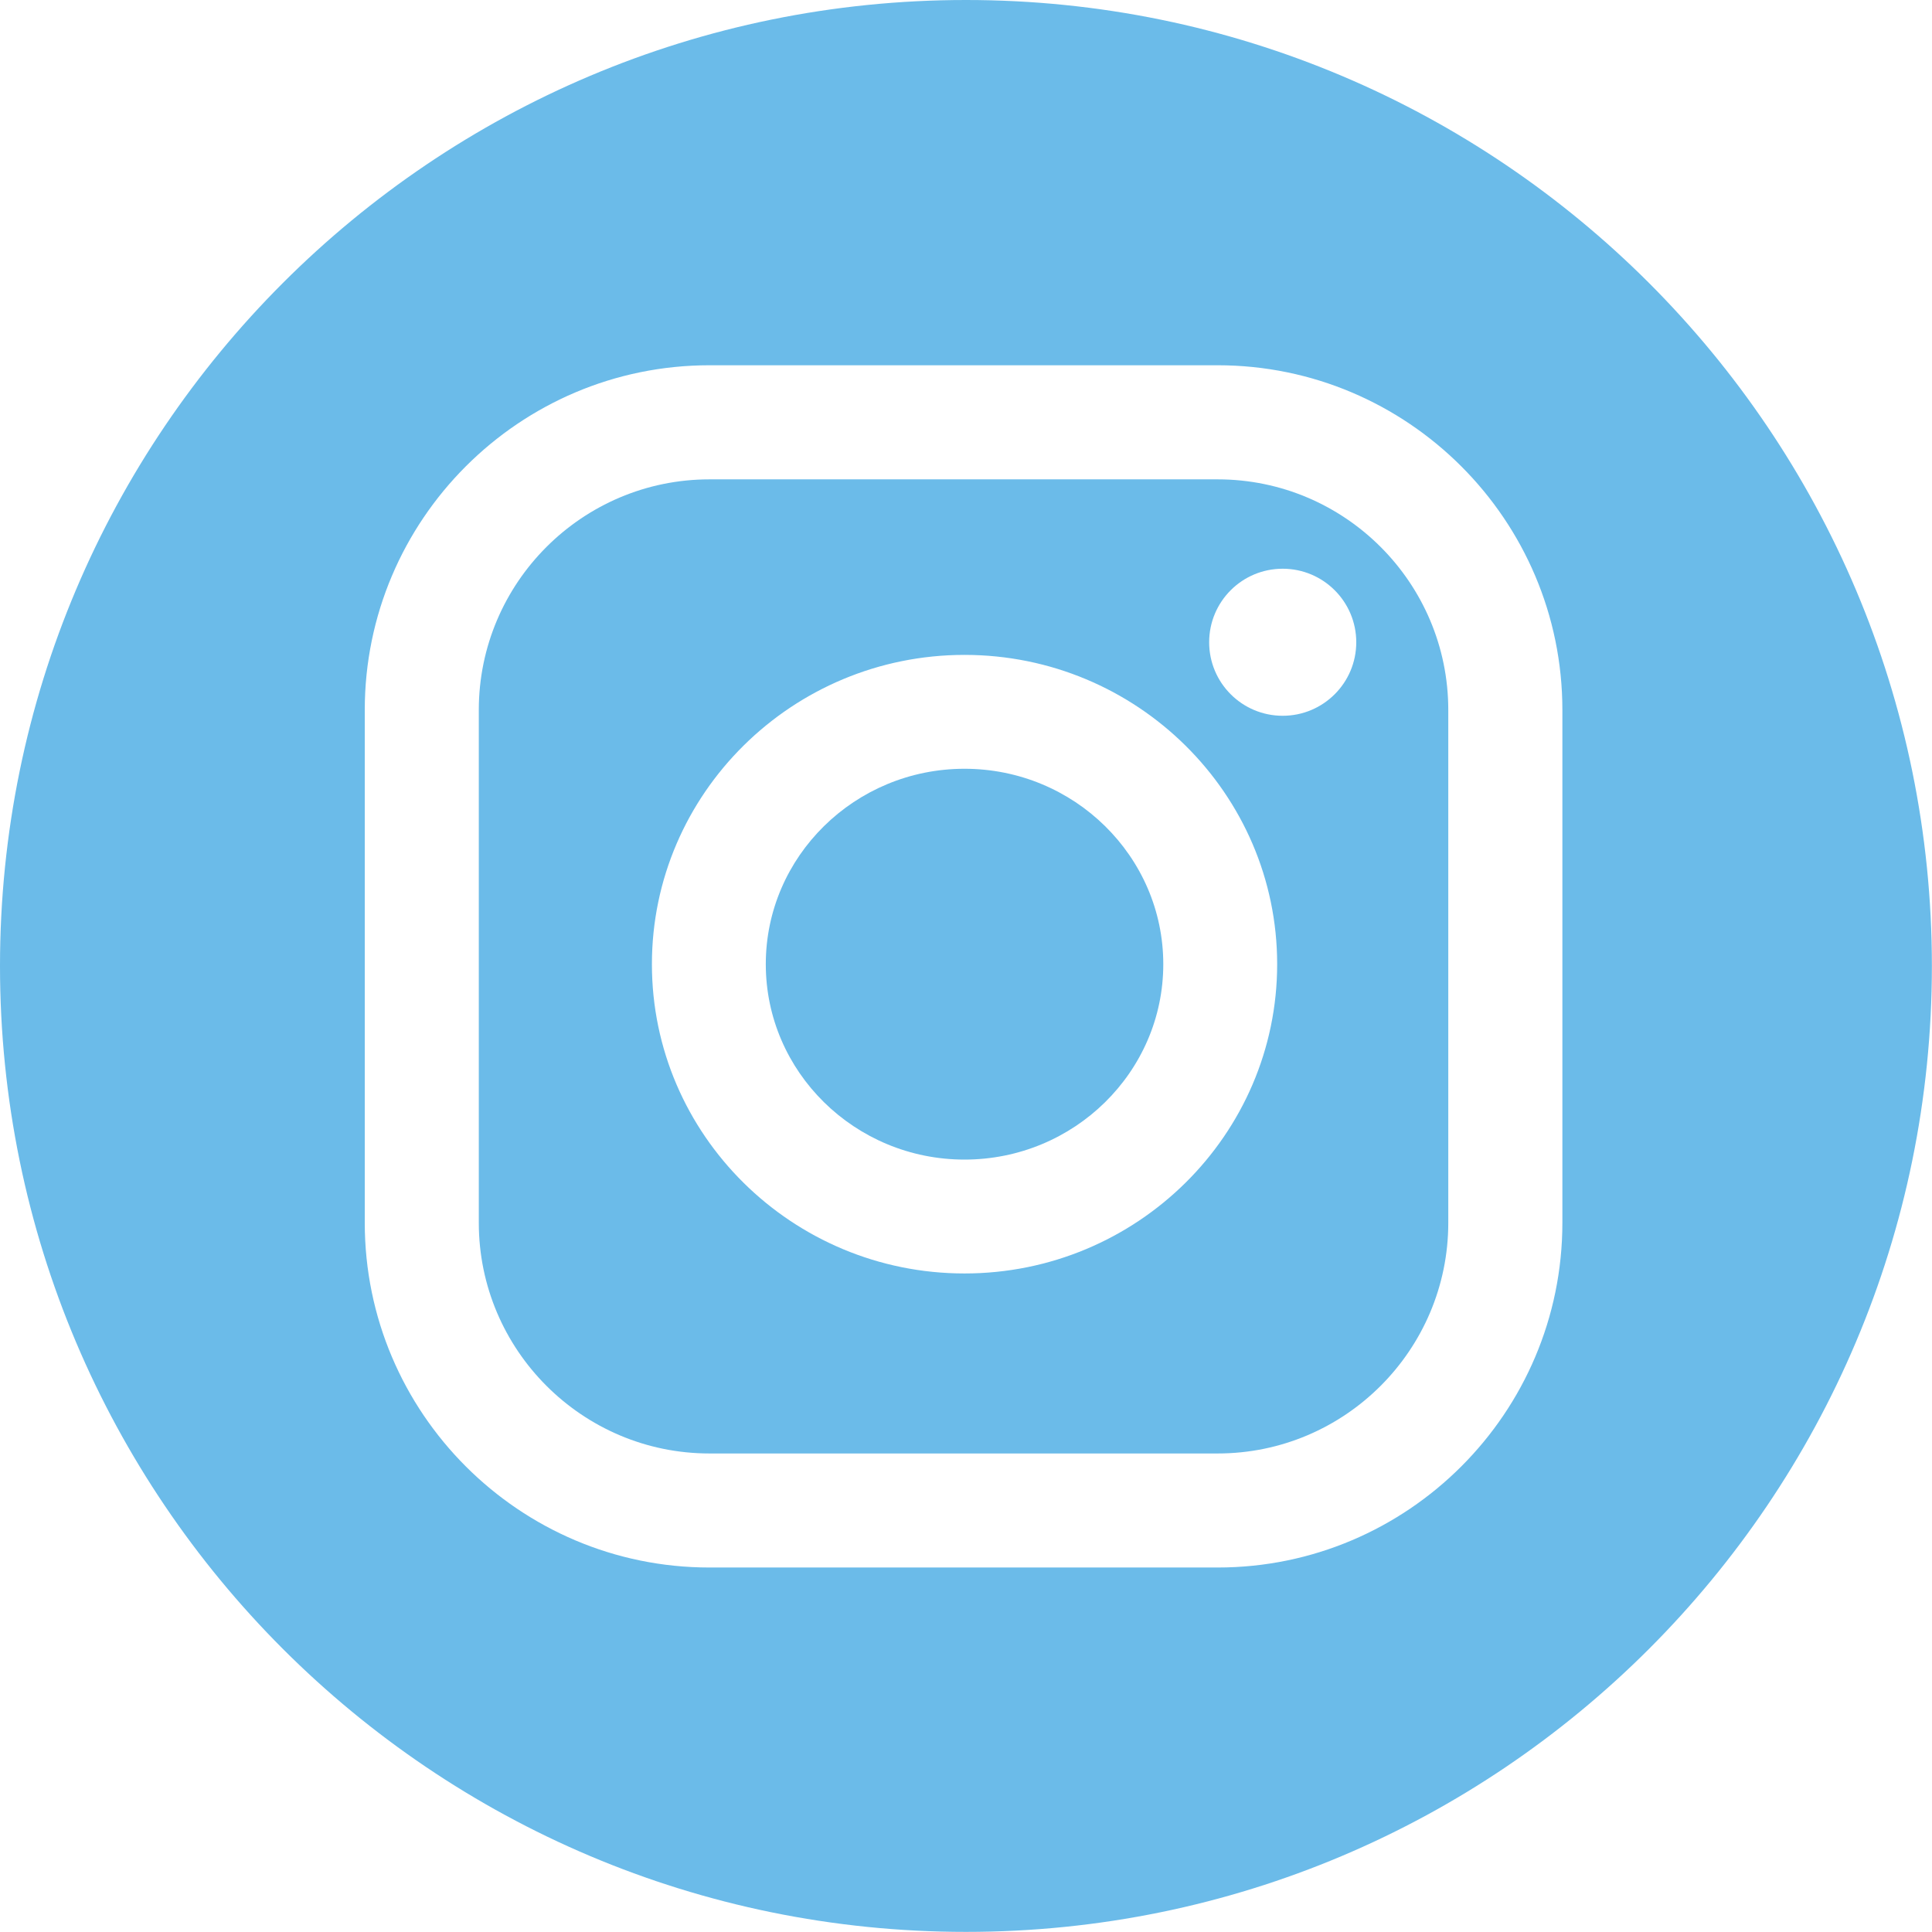 <?xml version="1.0" encoding="UTF-8"?> <svg xmlns="http://www.w3.org/2000/svg" viewBox="0 0 35.00 35.00" data-guides="{&quot;vertical&quot;:[],&quot;horizontal&quot;:[]}"><defs></defs><path fill="#6bbbe9" stroke="none" fill-opacity="1" stroke-width="1" stroke-opacity="1" id="tSvg159af0671de" title="Path 17" d="M22.059 8.684C18.99 8.684 15.921 8.684 12.852 8.684C10.549 8.684 8.674 10.558 8.674 12.862C8.674 15.959 8.674 19.056 8.674 22.152C8.674 24.456 10.549 26.331 12.852 26.331C15.921 26.331 18.99 26.331 22.059 26.331C24.363 26.331 26.237 24.456 26.237 22.152C26.237 19.056 26.237 15.959 26.237 12.862C26.237 10.558 24.363 8.684 22.059 8.684ZM17.473 23.07C14.35 23.07 11.81 20.557 11.81 17.467C11.81 14.378 14.351 11.864 17.473 11.864C20.596 11.864 23.137 14.378 23.137 17.467C23.137 20.557 20.596 23.07 17.473 23.07ZM23.237 12.967C22.501 12.967 21.905 12.371 21.905 11.635C21.905 10.899 22.501 10.303 23.237 10.303C23.973 10.303 24.57 10.899 24.57 11.635C24.57 12.371 23.973 12.967 23.237 12.967Z"></path><path fill="#6bbbe9" stroke="none" fill-opacity="1" stroke-width="1" stroke-opacity="1" id="tSvg1699eba1965" title="Path 18" d="M17.499 0C7.835 0 0 7.835 0 17.499C0 27.163 7.835 34.998 17.499 34.998C27.163 34.998 34.998 27.163 34.998 17.499C34.998 7.835 27.163 0 17.499 0ZM28.304 22.152C28.304 25.596 25.502 28.397 22.059 28.397C18.99 28.397 15.921 28.397 12.852 28.397C9.409 28.397 6.608 25.596 6.608 22.152C6.608 19.056 6.608 15.959 6.608 12.862C6.608 9.418 9.409 6.617 12.852 6.617C15.921 6.617 18.99 6.617 22.059 6.617C25.502 6.617 28.304 9.418 28.304 12.862C28.304 15.959 28.304 19.056 28.304 22.152Z"></path><path fill="#6bbbe9" stroke="none" fill-opacity="1" stroke-width="1" stroke-opacity="1" id="tSvg12177f9fcf5" title="Path 19" d="M17.473 13.927C15.488 13.927 13.873 15.515 13.873 17.467C13.873 19.419 15.488 21.007 17.473 21.007C19.459 21.007 21.074 19.419 21.074 17.467C21.074 15.515 19.459 13.927 17.473 13.927Z"></path></svg> 